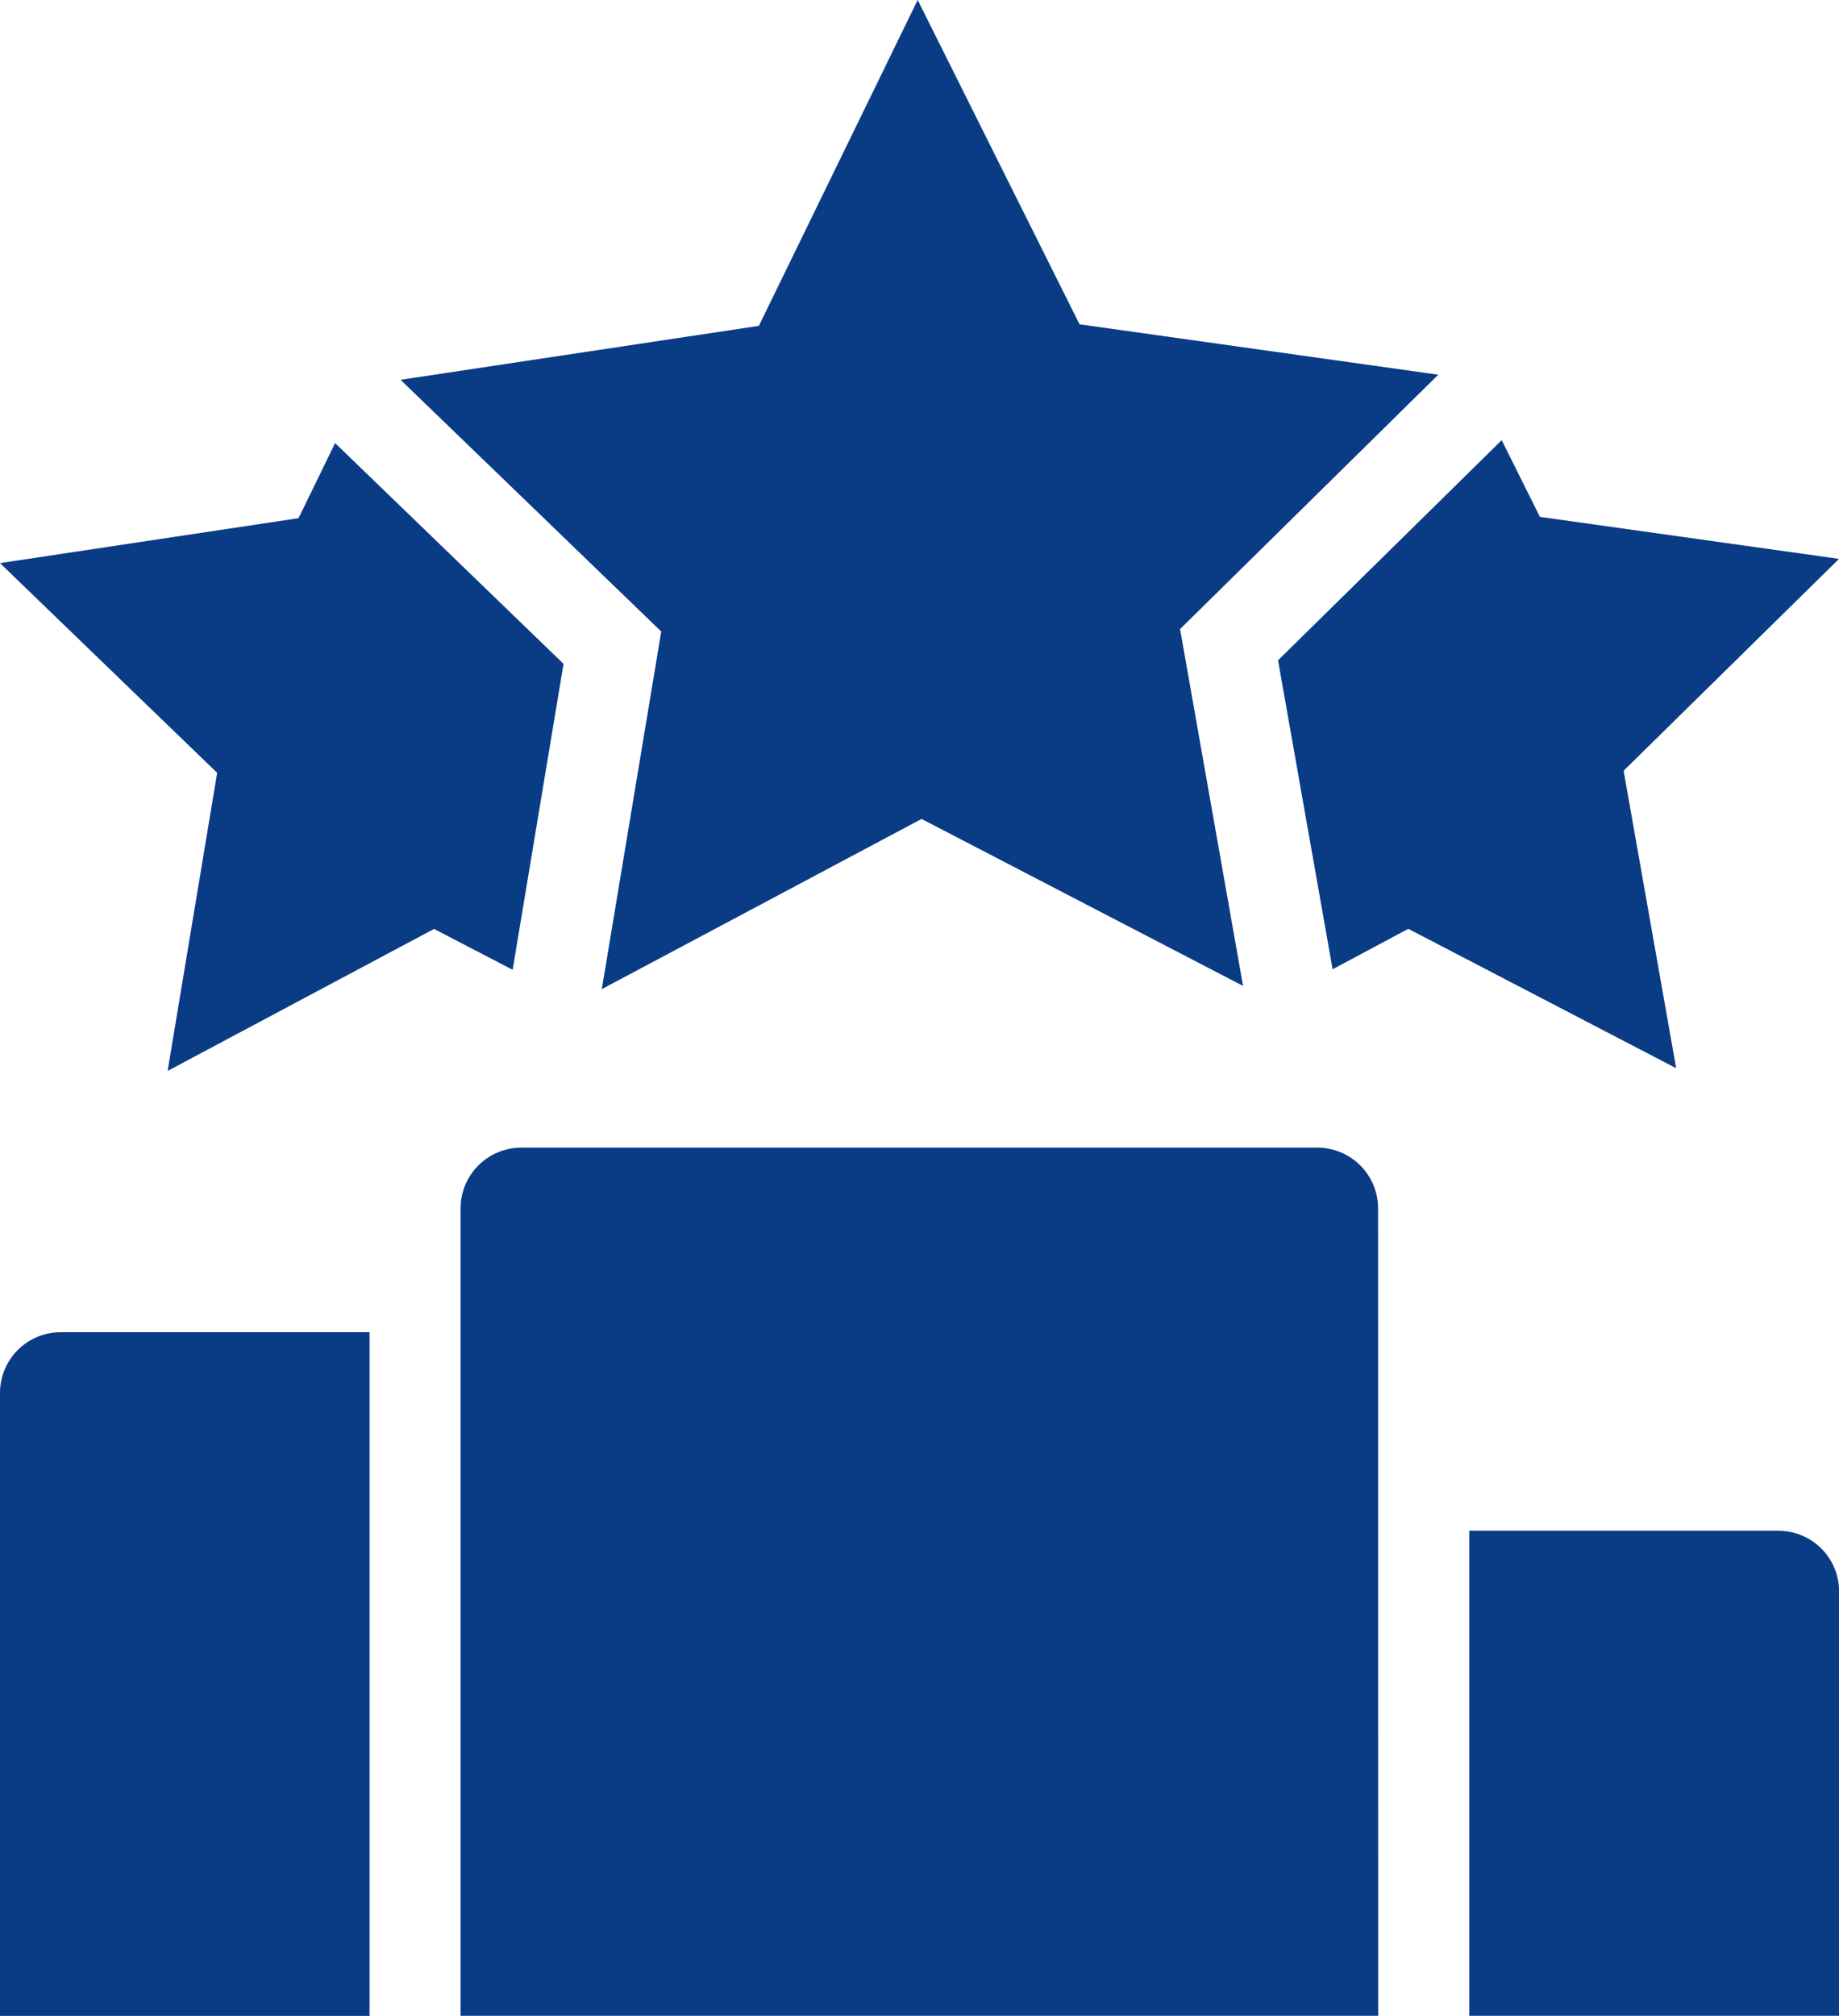 <svg xmlns="http://www.w3.org/2000/svg" xmlns:xlink="http://www.w3.org/1999/xlink" width="91" height="99.692" viewBox="0 0 91 99.692"><defs><style>.a{fill:#0a3b85;}.b{clip-path:url(#a);}</style><clipPath id="a"><rect class="a" width="91" height="99.69"/></clipPath></defs><g transform="translate(0 0)"><path class="a" d="M31.2,0,23.341,16.115,5.611,18.783l12.9,12.449L15.569,48.916,31.392,40.5,47.3,48.757,44.183,31.111l12.777-12.58L39.209,16.038Z" transform="translate(14.21)"/><g transform="translate(0 0.001)"><g class="b" transform="translate(0 0)"><path class="a" d="M51.857,59H6.452V19.072a3.005,3.005,0,0,1,3-3.006h39.4a3.005,3.005,0,0,1,3,3.006Z" transform="translate(16.34 40.689)"/><path class="a" d="M18.288,18.65H3.006a3.005,3.005,0,0,0-3.006,3V52.461H18.288Z" transform="translate(0 47.233)"/><path class="a" d="M35.874,21.429H20.581V45.422h18.3V24.432a3,3,0,0,0-3-3" transform="translate(52.124 54.271)"/><path class="a" d="M45.659,12.033l-14.8-2.077L28.967,6.162,17.9,17.049l2.7,15.279,3.745-2L37.6,37.221l-2.6-14.71Z" transform="translate(45.342 15.605)"/><path class="a" d="M21.478,30.226l3.889,2.021,2.519-15.13L16.582,6.2,14.773,9.913,0,12.135,10.746,22.507,8.295,37.249Z" transform="translate(0 15.712)"/></g></g></g></svg>